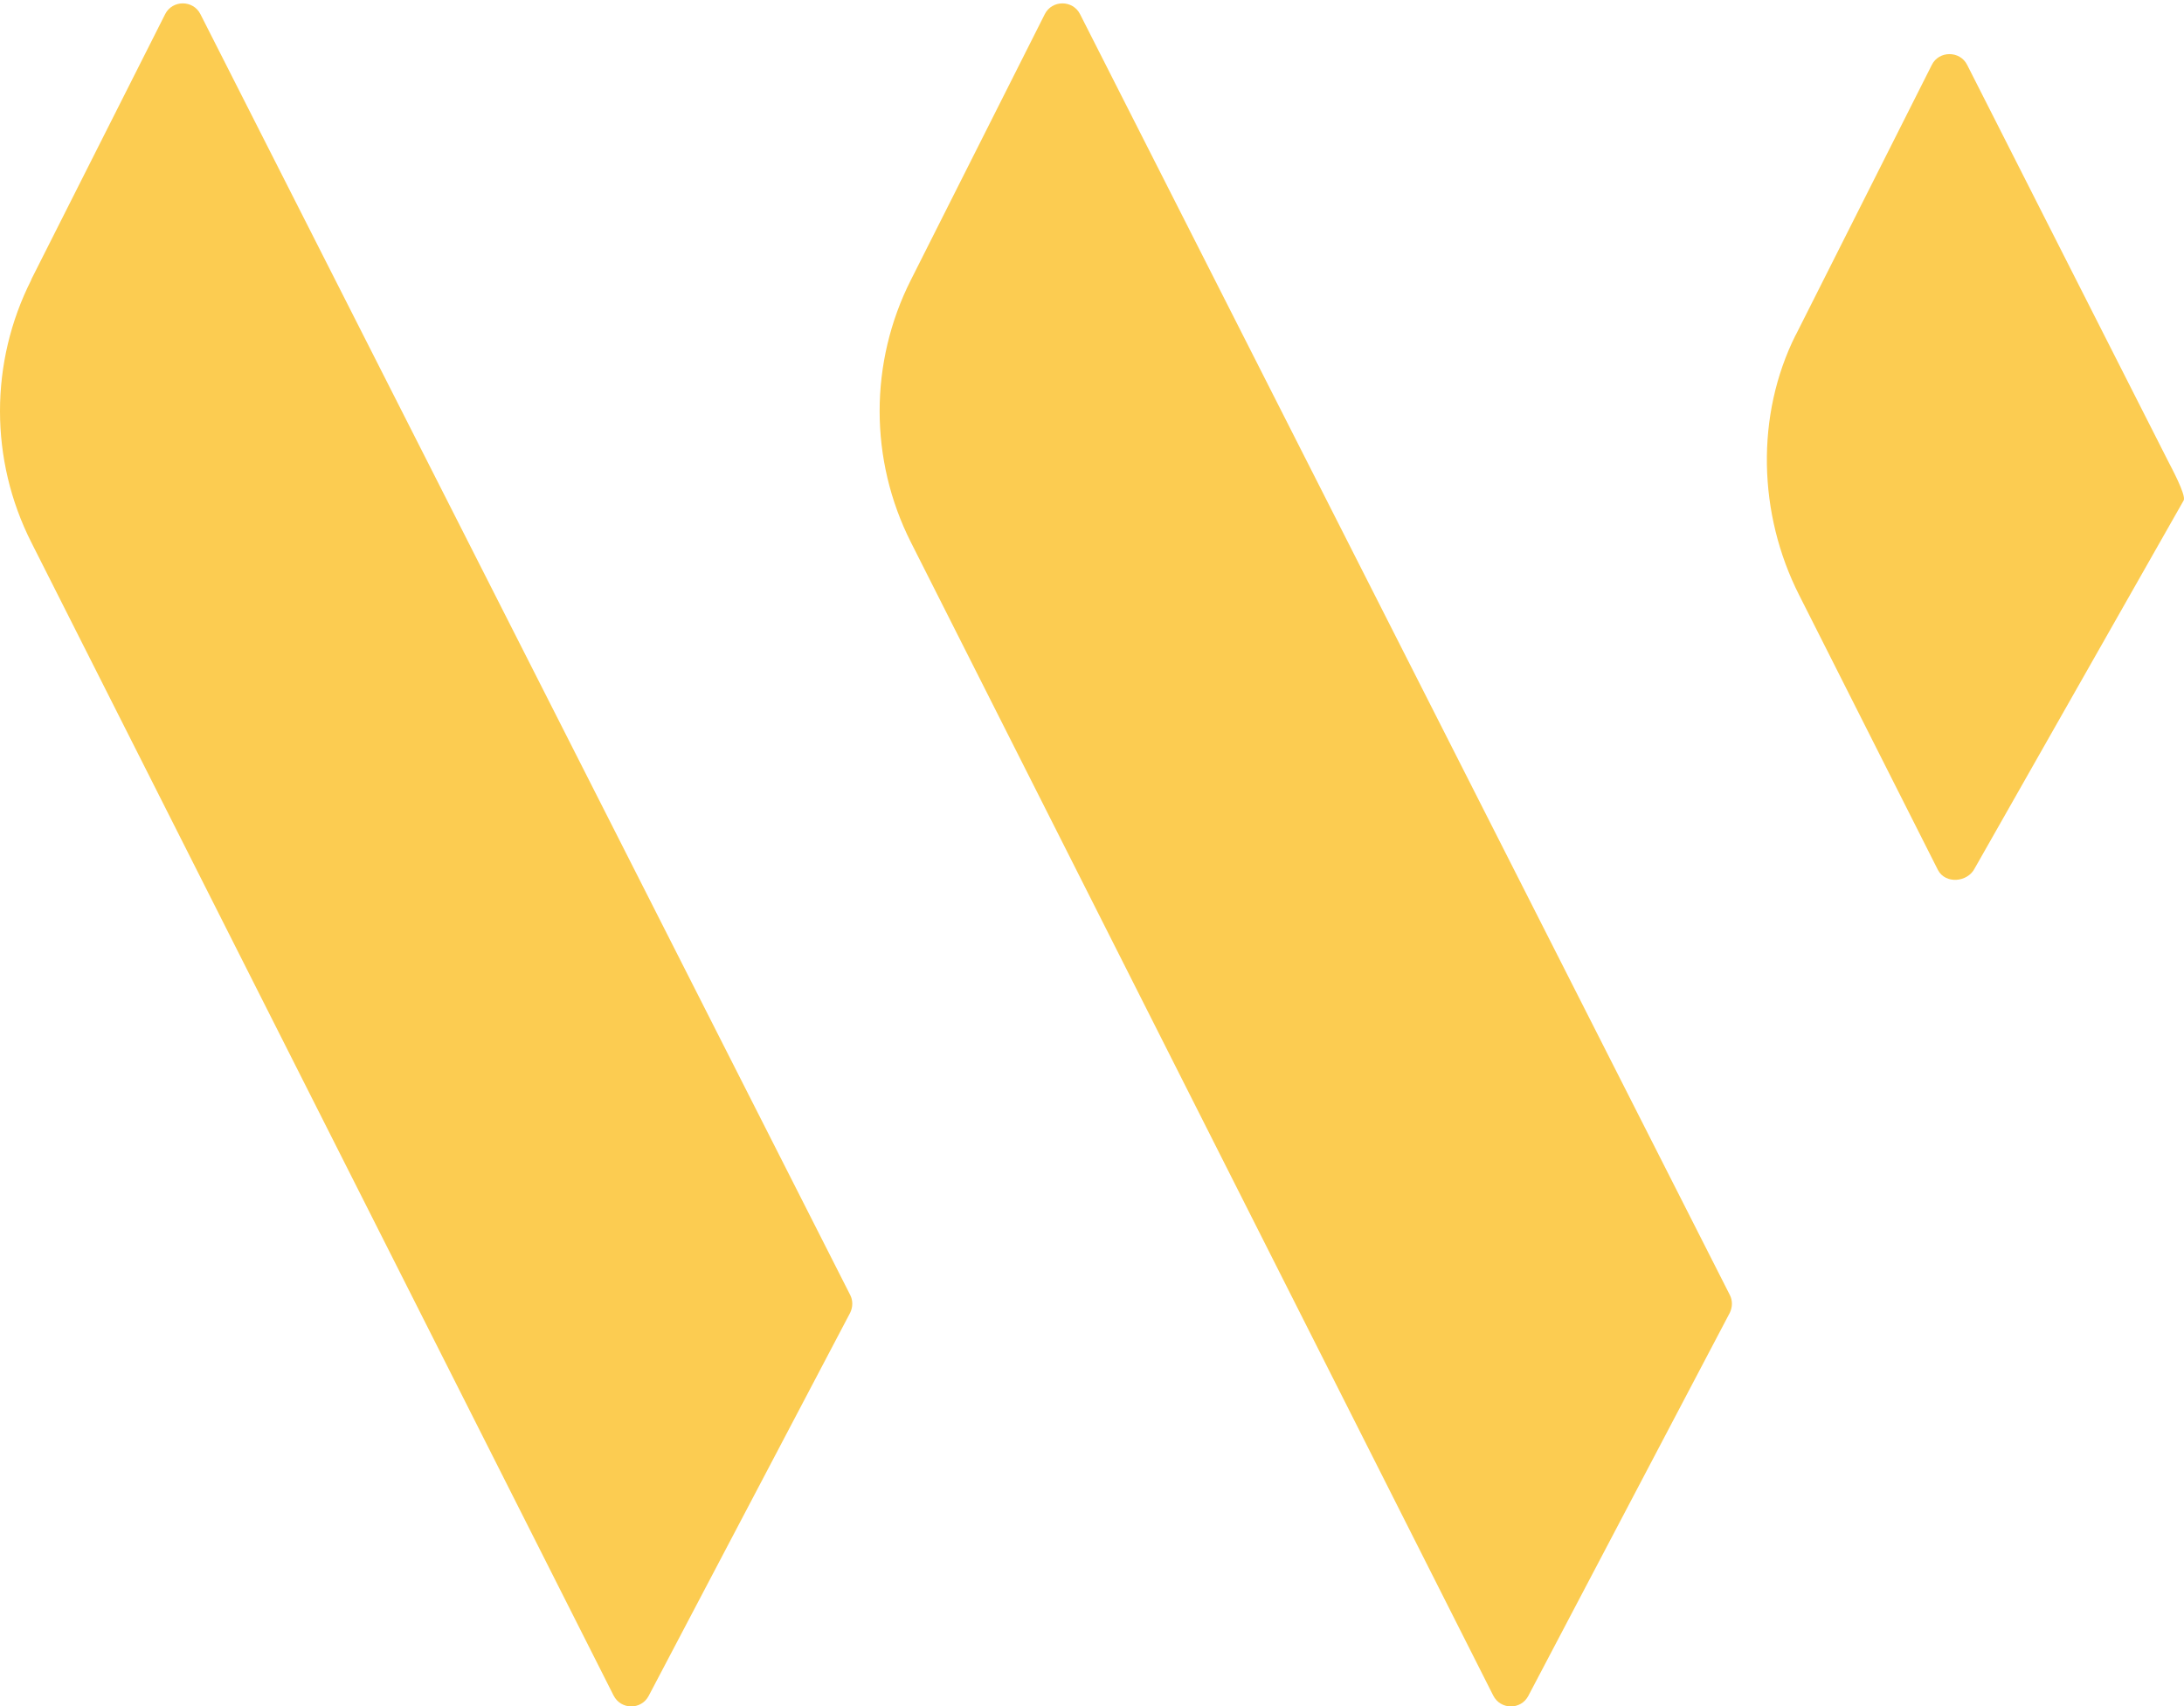 <?xml version="1.0" encoding="UTF-8"?>
<svg xmlns="http://www.w3.org/2000/svg" width="645" height="504" viewBox="0 0 645 504" fill="none">
  <path d="M530.322 98.975L570.528 19.157C572.614 14.956 578.813 14.898 580.957 19.157L640.282 136.15C641.093 137.762 645.67 146.163 644.917 147.775L583.216 256.424C581.13 260.625 574.526 261.2 572.324 256.942L531.306 175.685C519.198 151.746 518.445 122.684 530.322 98.917V98.975Z" fill="#FCCC51"></path>
  <path d="M9.197 82.628L48.767 4.191C50.91 -0.068 57.051 -0.068 59.195 4.191L251.075 382.449C251.944 384.118 251.886 386.074 251.075 387.743L191.576 500.881C189.374 505.082 183.349 505.024 181.206 500.766L9.255 160.202C-3.085 135.801 -3.085 107.028 9.255 82.628H9.197Z" fill="#FCCC51"></path>
  <path d="M269.037 82.631L308.549 4.195C310.692 -0.064 316.834 -0.064 318.977 4.195L510.857 382.453C511.726 384.121 511.668 386.078 510.857 387.747L451.358 500.885C449.157 505.086 443.131 505.028 440.988 500.77L269.037 160.205C256.697 135.805 256.697 107.031 269.037 82.631Z" fill="#FCCC51"></path>
</svg>
